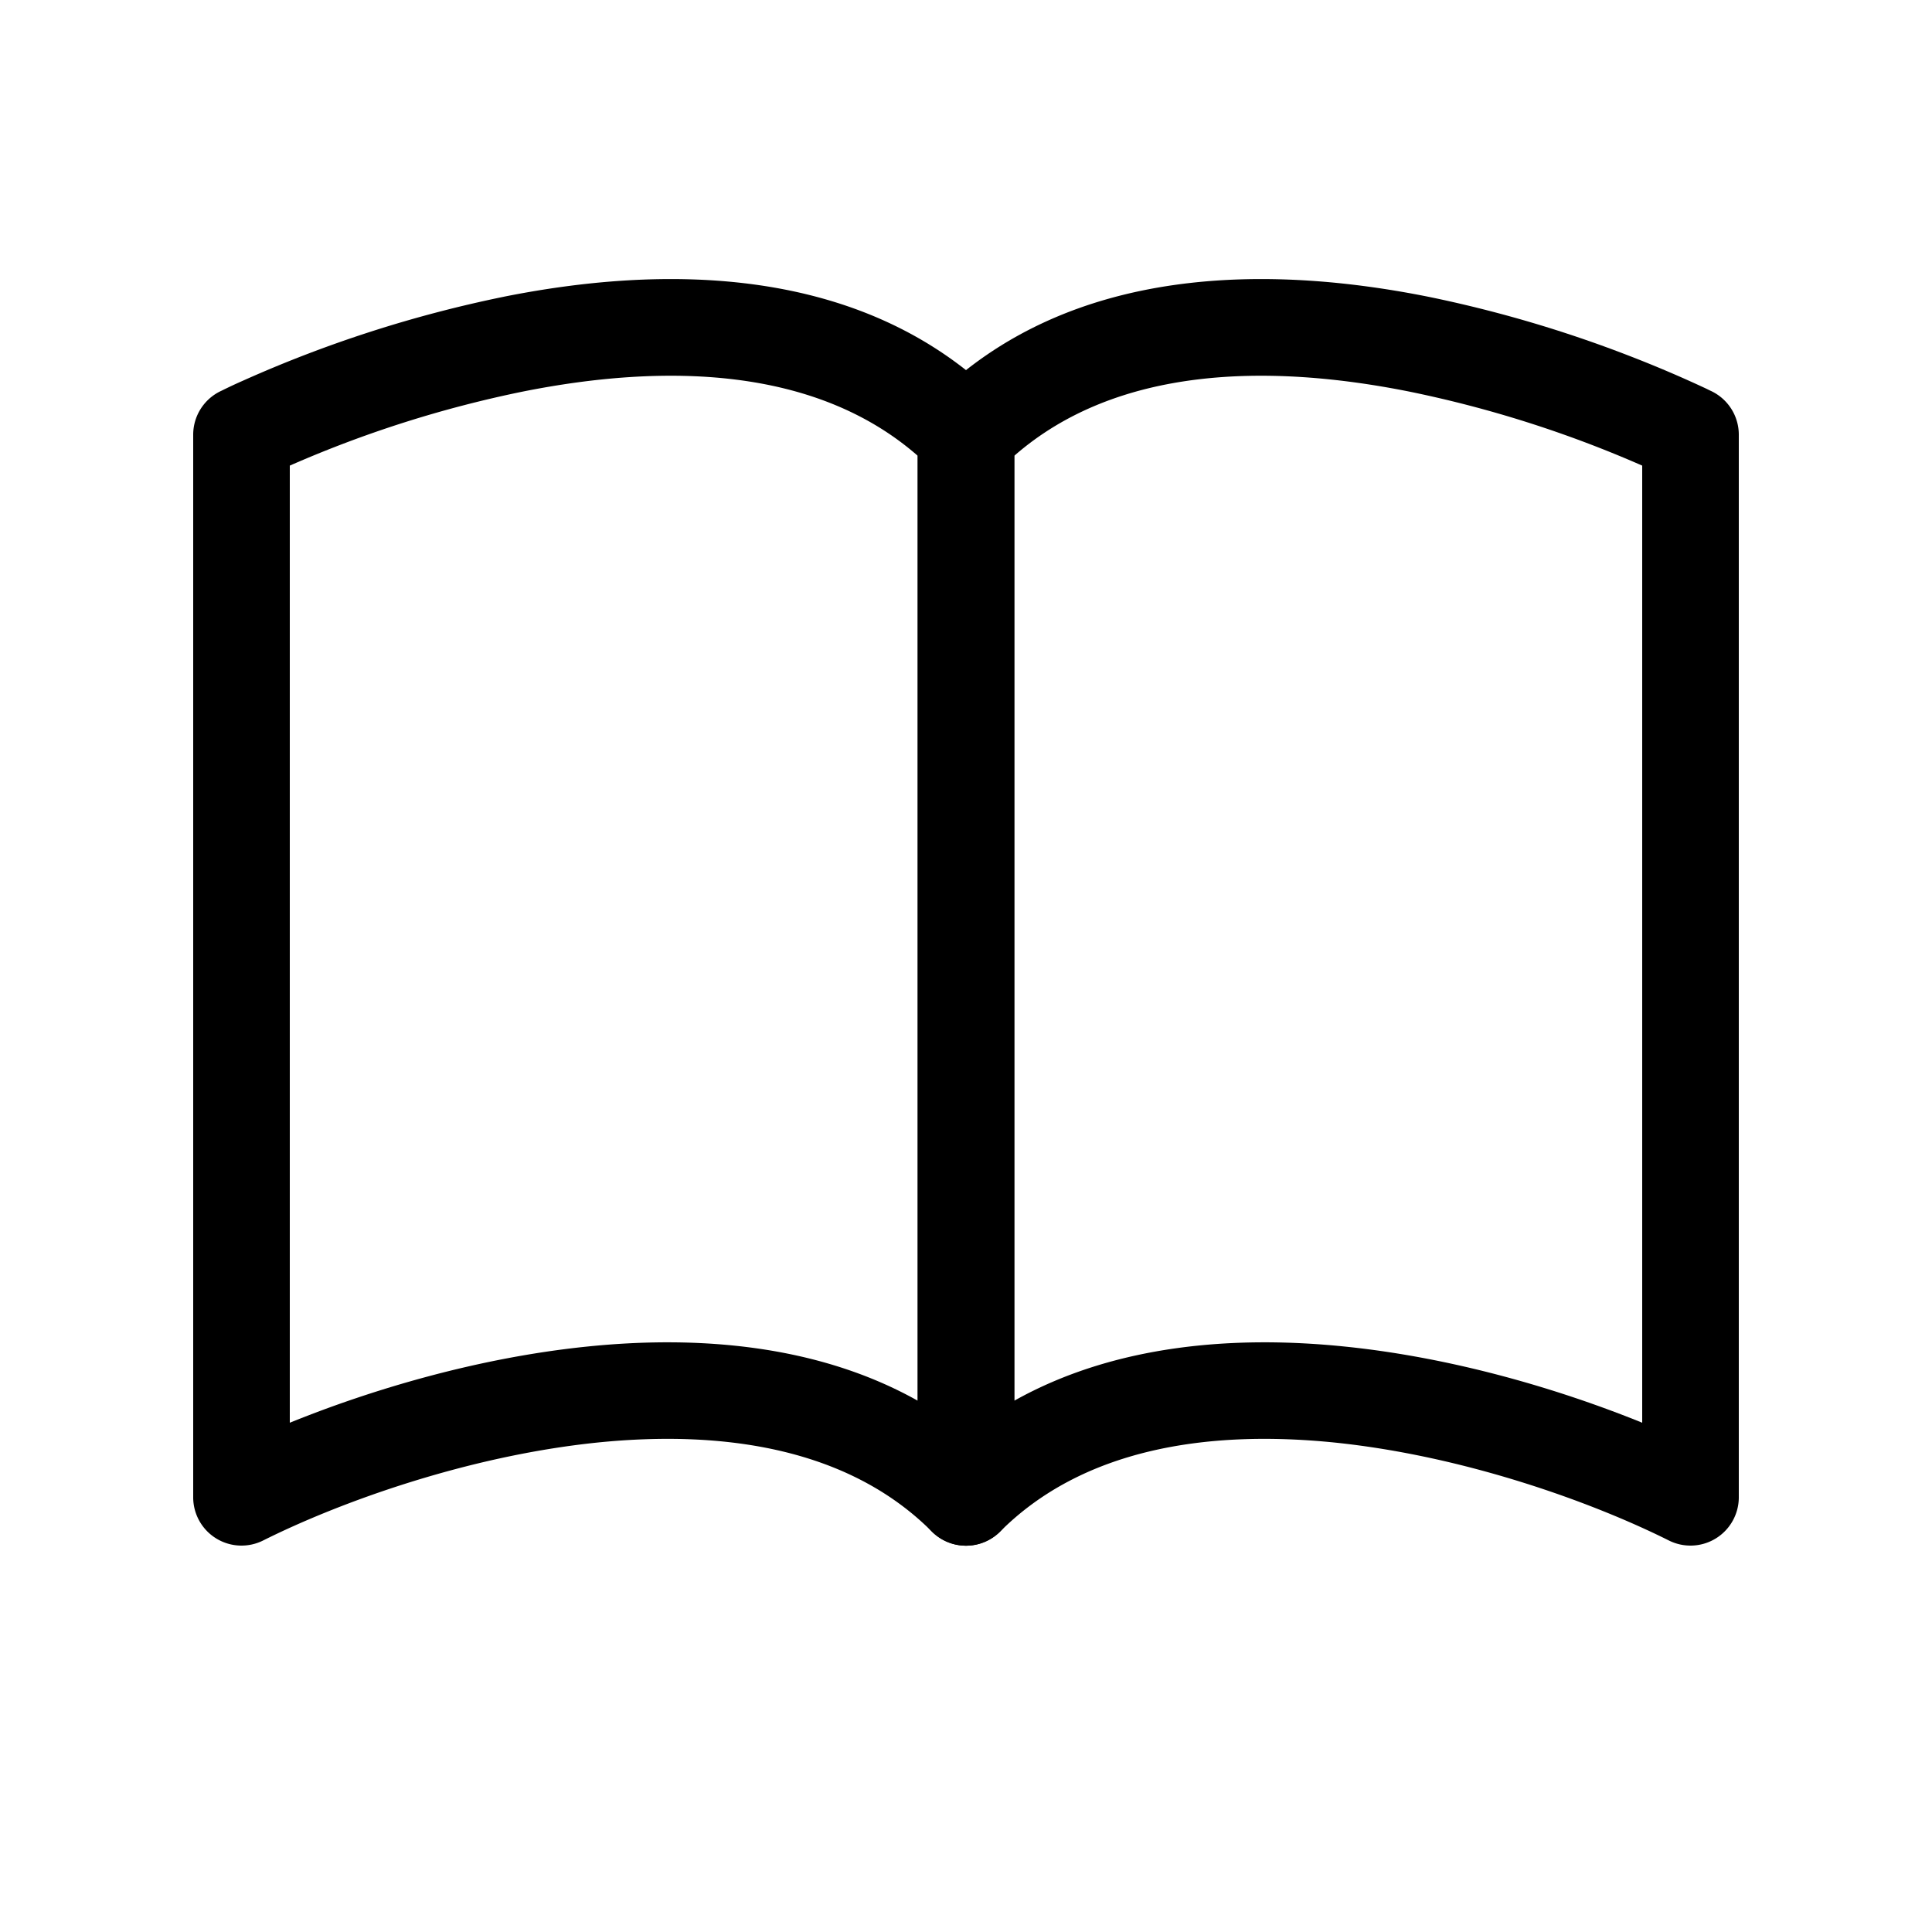 <svg class="bi bi-book" width="1em" height="1em" viewBox="0 0 20 20" fill="currentColor" xmlns="http://www.w3.org/2000/svg">
  <path fill-rule="evenodd" d="M5.214 3.072c1.599-.32 3.702-.363 5.14 1.074a.5.5 0 01.146.354v11a.5.5 0 01-.854.354c-.843-.844-2.115-1.059-3.47-.92-1.344.14-2.66.617-3.452 1.013A.5.5 0 012 15.5v-11a.5.5 0 01.276-.447L2.5 4.5l-.224-.447.002-.001.004-.002.013-.006a5.116 5.116 0 01.22-.103 12.958 12.958 0 012.7-.869zM3 4.82v9.908c.846-.343 1.944-.672 3.074-.788 1.143-.118 2.387-.023 3.426.56V4.718c-1.063-.929-2.631-.956-4.09-.664A11.958 11.958 0 003 4.82z" clip-rule="evenodd"/>
  <path fill-rule="evenodd" d="M14.786 3.072c-1.598-.32-3.702-.363-5.14 1.074A.5.5 0 009.5 4.5v11a.5.5 0 00.854.354c.844-.844 2.115-1.059 3.47-.92 1.344.14 2.66.617 3.452 1.013A.5.5 0 0018 15.5v-11a.5.5 0 00-.276-.447L17.5 4.5l.224-.447-.002-.001-.004-.002-.013-.006-.047-.023a12.582 12.582 0 00-.799-.34 12.96 12.96 0 00-2.073-.609zM17 4.82v9.908c-.846-.343-1.944-.672-3.074-.788-1.143-.118-2.386-.023-3.426.56V4.718c1.063-.929 2.631-.956 4.09-.664A11.956 11.956 0 0117 4.82z" clip-rule="evenodd"/>
</svg>